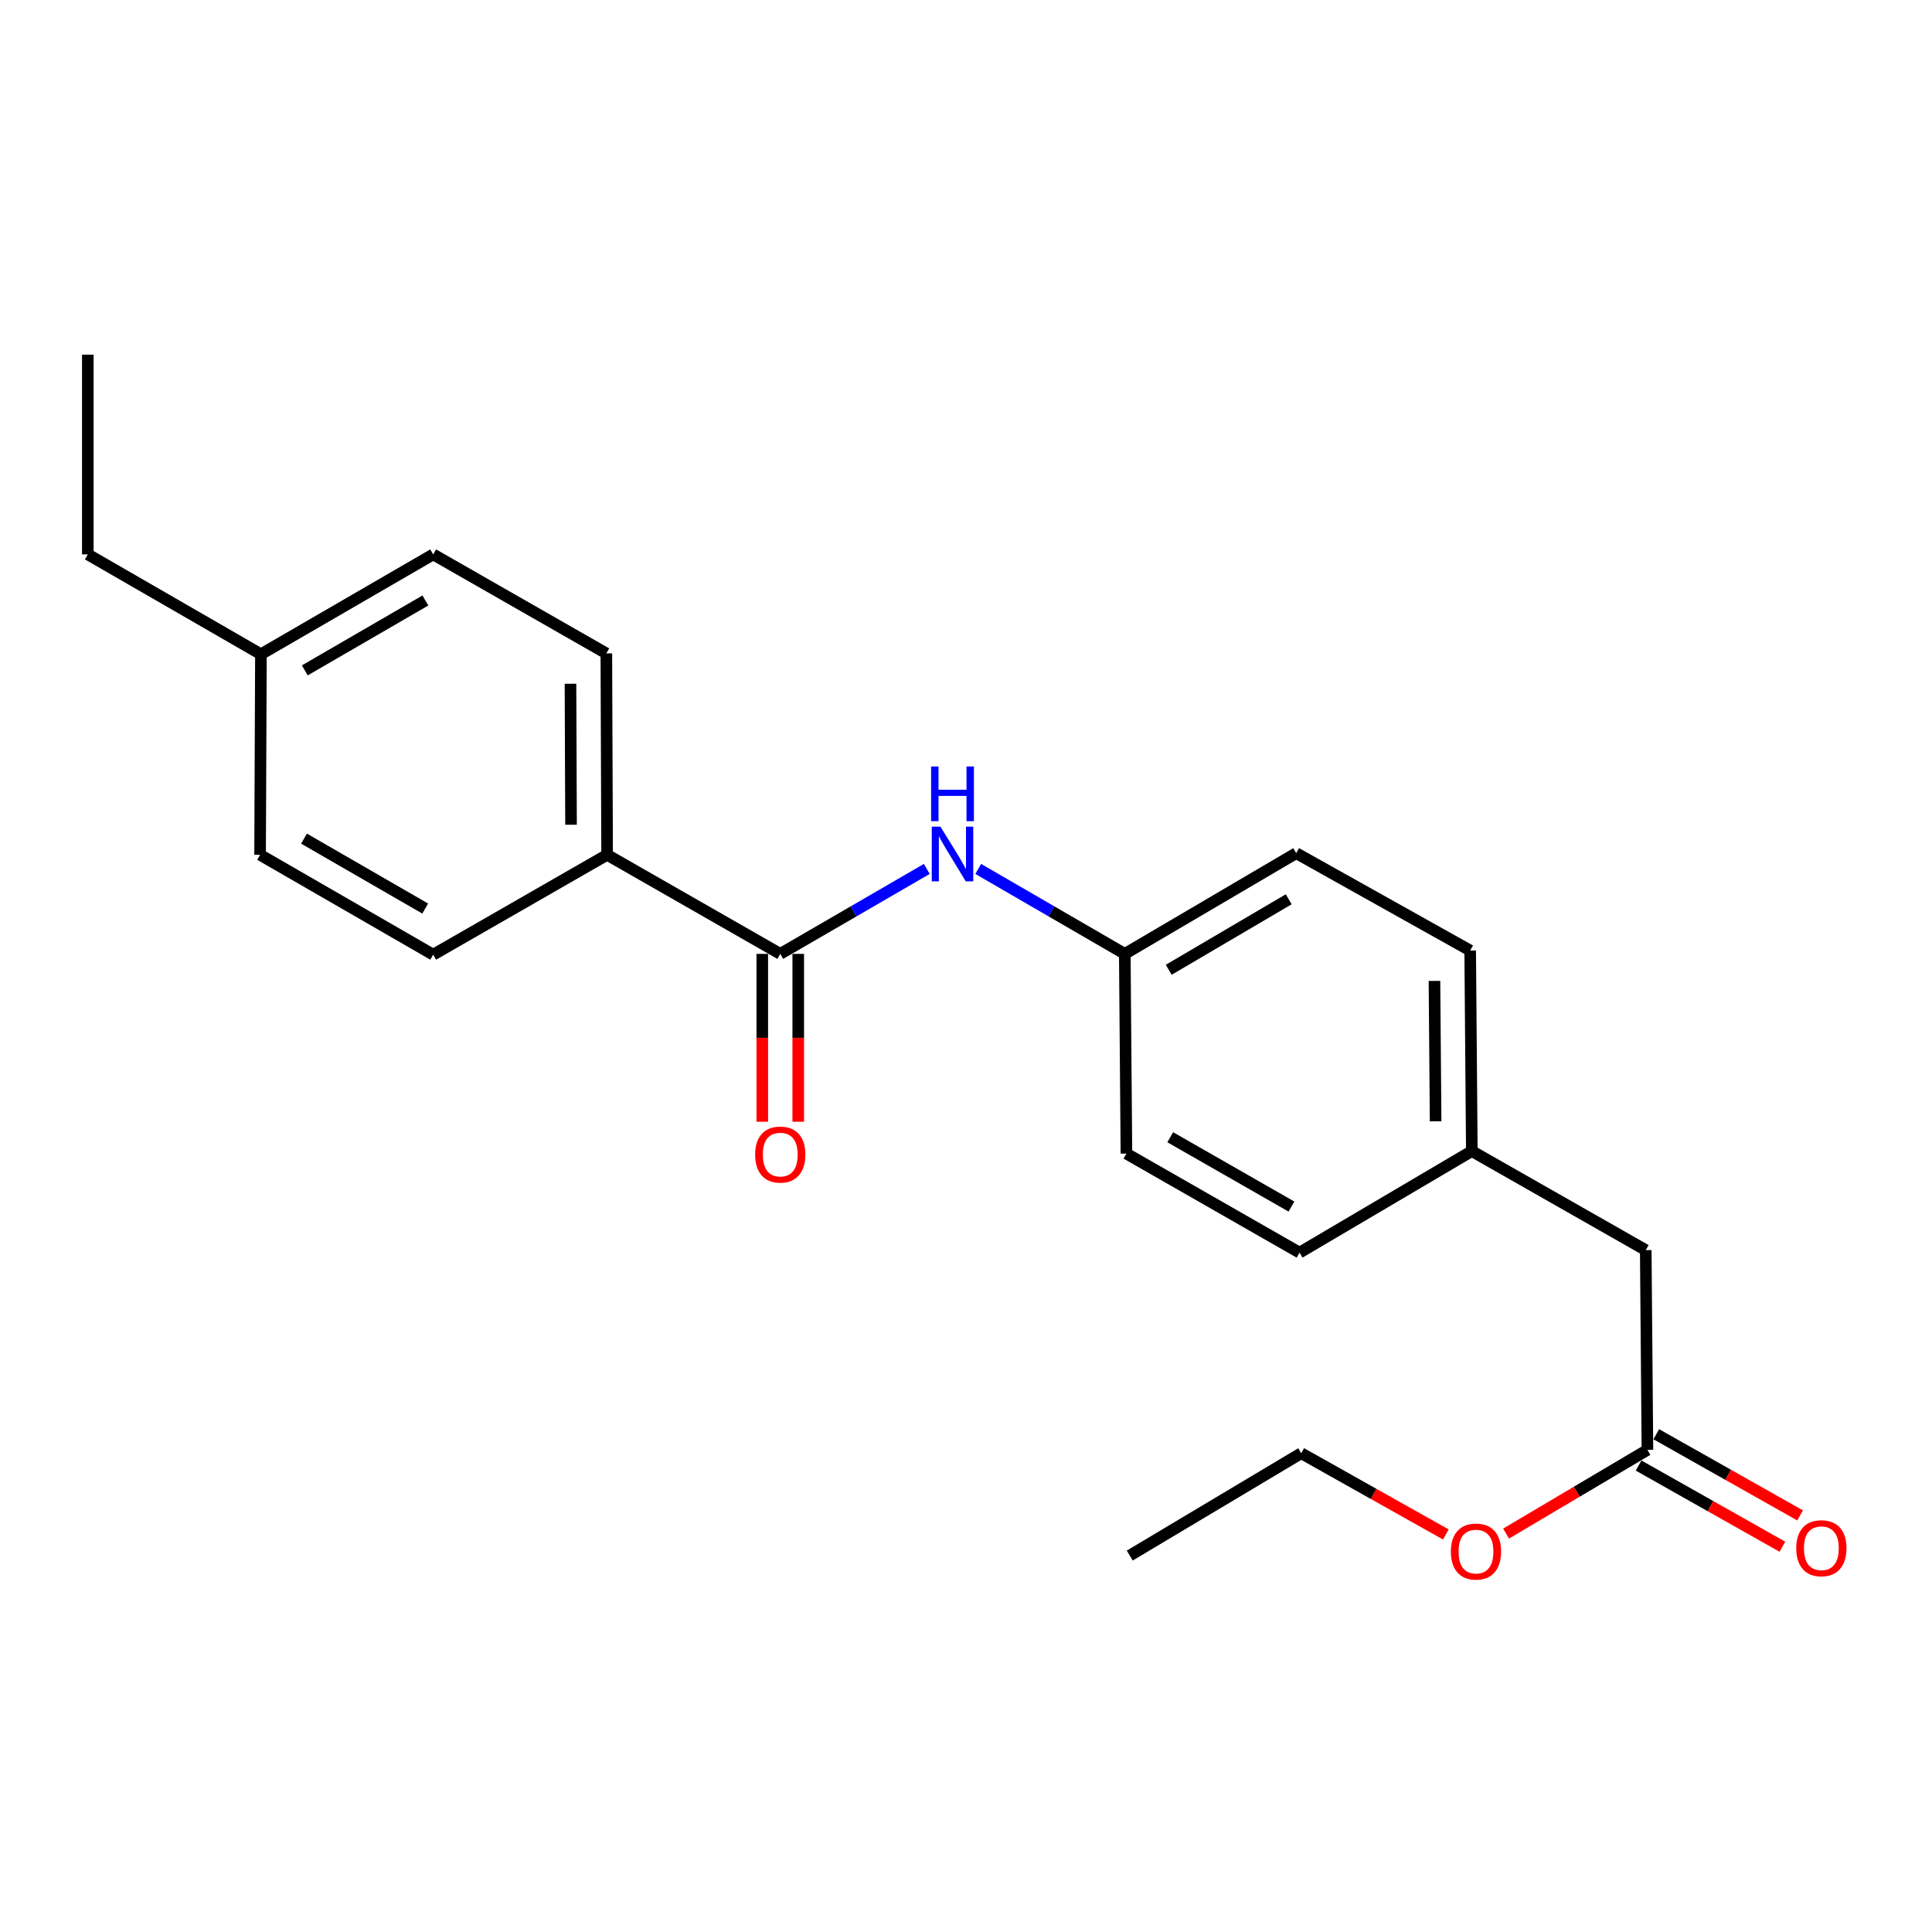 <?xml version='1.0' encoding='iso-8859-1'?>
<svg version='1.1' baseProfile='full'
              xmlns='http://www.w3.org/2000/svg'
                      xmlns:rdkit='http://www.rdkit.org/xml'
                      xmlns:xlink='http://www.w3.org/1999/xlink'
                  xml:space='preserve'
width='1000px' height='1000px' viewBox='0 0 1000 1000'>
<!-- END OF HEADER -->
<rect style='opacity:1.0;fill:#FFFFFF;stroke:none' width='1000' height='1000' x='0' y='0'> </rect>
<path class='bond-0' d='M 403.862,493.726 L 441.781,471.74' style='fill:none;fill-rule:evenodd;stroke:#000000;stroke-width:6px;stroke-linecap:butt;stroke-linejoin:miter;stroke-opacity:1' />
<path class='bond-0' d='M 441.781,471.74 L 479.7,449.754' style='fill:none;fill-rule:evenodd;stroke:#0000FF;stroke-width:6px;stroke-linecap:butt;stroke-linejoin:miter;stroke-opacity:1' />
<path class='bond-1' d='M 403.862,493.726 L 314.242,442.447' style='fill:none;fill-rule:evenodd;stroke:#000000;stroke-width:6px;stroke-linecap:butt;stroke-linejoin:miter;stroke-opacity:1' />
<path class='bond-3' d='M 394.553,493.726 L 394.553,537.169' style='fill:none;fill-rule:evenodd;stroke:#000000;stroke-width:6px;stroke-linecap:butt;stroke-linejoin:miter;stroke-opacity:1' />
<path class='bond-3' d='M 394.553,537.169 L 394.553,580.611' style='fill:none;fill-rule:evenodd;stroke:#FF0000;stroke-width:6px;stroke-linecap:butt;stroke-linejoin:miter;stroke-opacity:1' />
<path class='bond-3' d='M 413.17,493.726 L 413.17,537.169' style='fill:none;fill-rule:evenodd;stroke:#000000;stroke-width:6px;stroke-linecap:butt;stroke-linejoin:miter;stroke-opacity:1' />
<path class='bond-3' d='M 413.17,537.169 L 413.17,580.611' style='fill:none;fill-rule:evenodd;stroke:#FF0000;stroke-width:6px;stroke-linecap:butt;stroke-linejoin:miter;stroke-opacity:1' />
<path class='bond-7' d='M 506.333,449.753 L 544.262,471.74' style='fill:none;fill-rule:evenodd;stroke:#0000FF;stroke-width:6px;stroke-linecap:butt;stroke-linejoin:miter;stroke-opacity:1' />
<path class='bond-7' d='M 544.262,471.74 L 582.191,493.726' style='fill:none;fill-rule:evenodd;stroke:#000000;stroke-width:6px;stroke-linecap:butt;stroke-linejoin:miter;stroke-opacity:1' />
<path class='bond-5' d='M 314.242,442.447 L 313.838,338.203' style='fill:none;fill-rule:evenodd;stroke:#000000;stroke-width:6px;stroke-linecap:butt;stroke-linejoin:miter;stroke-opacity:1' />
<path class='bond-5' d='M 295.565,426.882 L 295.282,353.911' style='fill:none;fill-rule:evenodd;stroke:#000000;stroke-width:6px;stroke-linecap:butt;stroke-linejoin:miter;stroke-opacity:1' />
<path class='bond-6' d='M 314.242,442.447 L 224.219,494.14' style='fill:none;fill-rule:evenodd;stroke:#000000;stroke-width:6px;stroke-linecap:butt;stroke-linejoin:miter;stroke-opacity:1' />
<path class='bond-2' d='M 852.706,750.454 L 851.837,647.058' style='fill:none;fill-rule:evenodd;stroke:#000000;stroke-width:6px;stroke-linecap:butt;stroke-linejoin:miter;stroke-opacity:1' />
<path class='bond-4' d='M 848.13,758.56 L 885.349,779.573' style='fill:none;fill-rule:evenodd;stroke:#000000;stroke-width:6px;stroke-linecap:butt;stroke-linejoin:miter;stroke-opacity:1' />
<path class='bond-4' d='M 885.349,779.573 L 922.568,800.586' style='fill:none;fill-rule:evenodd;stroke:#FF0000;stroke-width:6px;stroke-linecap:butt;stroke-linejoin:miter;stroke-opacity:1' />
<path class='bond-4' d='M 857.282,742.348 L 894.502,763.361' style='fill:none;fill-rule:evenodd;stroke:#000000;stroke-width:6px;stroke-linecap:butt;stroke-linejoin:miter;stroke-opacity:1' />
<path class='bond-4' d='M 894.502,763.361 L 931.721,784.374' style='fill:none;fill-rule:evenodd;stroke:#FF0000;stroke-width:6px;stroke-linecap:butt;stroke-linejoin:miter;stroke-opacity:1' />
<path class='bond-12' d='M 852.706,750.454 L 816.125,772.117' style='fill:none;fill-rule:evenodd;stroke:#000000;stroke-width:6px;stroke-linecap:butt;stroke-linejoin:miter;stroke-opacity:1' />
<path class='bond-12' d='M 816.125,772.117 L 779.544,793.78' style='fill:none;fill-rule:evenodd;stroke:#FF0000;stroke-width:6px;stroke-linecap:butt;stroke-linejoin:miter;stroke-opacity:1' />
<path class='bond-11' d='M 313.838,338.203 L 224.219,286.954' style='fill:none;fill-rule:evenodd;stroke:#000000;stroke-width:6px;stroke-linecap:butt;stroke-linejoin:miter;stroke-opacity:1' />
<path class='bond-10' d='M 224.219,494.14 L 134.619,442.447' style='fill:none;fill-rule:evenodd;stroke:#000000;stroke-width:6px;stroke-linecap:butt;stroke-linejoin:miter;stroke-opacity:1' />
<path class='bond-10' d='M 220.082,470.261 L 157.363,434.075' style='fill:none;fill-rule:evenodd;stroke:#000000;stroke-width:6px;stroke-linecap:butt;stroke-linejoin:miter;stroke-opacity:1' />
<path class='bond-14' d='M 582.191,493.726 L 583.029,597.102' style='fill:none;fill-rule:evenodd;stroke:#000000;stroke-width:6px;stroke-linecap:butt;stroke-linejoin:miter;stroke-opacity:1' />
<path class='bond-15' d='M 582.191,493.726 L 670.912,441.599' style='fill:none;fill-rule:evenodd;stroke:#000000;stroke-width:6px;stroke-linecap:butt;stroke-linejoin:miter;stroke-opacity:1' />
<path class='bond-15' d='M 604.93,501.959 L 667.034,465.469' style='fill:none;fill-rule:evenodd;stroke:#000000;stroke-width:6px;stroke-linecap:butt;stroke-linejoin:miter;stroke-opacity:1' />
<path class='bond-8' d='M 851.837,647.058 L 761.814,595.799' style='fill:none;fill-rule:evenodd;stroke:#000000;stroke-width:6px;stroke-linecap:butt;stroke-linejoin:miter;stroke-opacity:1' />
<path class='bond-9' d='M 761.814,595.799 L 760.966,491.999' style='fill:none;fill-rule:evenodd;stroke:#000000;stroke-width:6px;stroke-linecap:butt;stroke-linejoin:miter;stroke-opacity:1' />
<path class='bond-9' d='M 743.07,580.381 L 742.477,507.721' style='fill:none;fill-rule:evenodd;stroke:#000000;stroke-width:6px;stroke-linecap:butt;stroke-linejoin:miter;stroke-opacity:1' />
<path class='bond-22' d='M 761.814,595.799 L 672.649,648.361' style='fill:none;fill-rule:evenodd;stroke:#000000;stroke-width:6px;stroke-linecap:butt;stroke-linejoin:miter;stroke-opacity:1' />
<path class='bond-23' d='M 134.619,442.447 L 135.054,338.637' style='fill:none;fill-rule:evenodd;stroke:#000000;stroke-width:6px;stroke-linecap:butt;stroke-linejoin:miter;stroke-opacity:1' />
<path class='bond-13' d='M 224.219,286.954 L 135.054,338.637' style='fill:none;fill-rule:evenodd;stroke:#000000;stroke-width:6px;stroke-linecap:butt;stroke-linejoin:miter;stroke-opacity:1' />
<path class='bond-13' d='M 220.18,310.813 L 157.765,346.991' style='fill:none;fill-rule:evenodd;stroke:#000000;stroke-width:6px;stroke-linecap:butt;stroke-linejoin:miter;stroke-opacity:1' />
<path class='bond-19' d='M 748.371,794.244 L 710.939,773.213' style='fill:none;fill-rule:evenodd;stroke:#FF0000;stroke-width:6px;stroke-linecap:butt;stroke-linejoin:miter;stroke-opacity:1' />
<path class='bond-19' d='M 710.939,773.213 L 673.508,752.181' style='fill:none;fill-rule:evenodd;stroke:#000000;stroke-width:6px;stroke-linecap:butt;stroke-linejoin:miter;stroke-opacity:1' />
<path class='bond-18' d='M 135.054,338.637 L 45.455,286.954' style='fill:none;fill-rule:evenodd;stroke:#000000;stroke-width:6px;stroke-linecap:butt;stroke-linejoin:miter;stroke-opacity:1' />
<path class='bond-17' d='M 583.029,597.102 L 672.649,648.361' style='fill:none;fill-rule:evenodd;stroke:#000000;stroke-width:6px;stroke-linecap:butt;stroke-linejoin:miter;stroke-opacity:1' />
<path class='bond-17' d='M 605.715,588.631 L 668.449,624.512' style='fill:none;fill-rule:evenodd;stroke:#000000;stroke-width:6px;stroke-linecap:butt;stroke-linejoin:miter;stroke-opacity:1' />
<path class='bond-16' d='M 670.912,441.599 L 760.966,491.999' style='fill:none;fill-rule:evenodd;stroke:#000000;stroke-width:6px;stroke-linecap:butt;stroke-linejoin:miter;stroke-opacity:1' />
<path class='bond-20' d='M 45.455,286.954 L 45.455,183.578' style='fill:none;fill-rule:evenodd;stroke:#000000;stroke-width:6px;stroke-linecap:butt;stroke-linejoin:miter;stroke-opacity:1' />
<path class='bond-21' d='M 673.508,752.181 L 584.756,805.157' style='fill:none;fill-rule:evenodd;stroke:#000000;stroke-width:6px;stroke-linecap:butt;stroke-linejoin:miter;stroke-opacity:1' />
<path  class='atom-1' d='M 486.756 427.873
L 496.036 442.873
Q 496.956 444.353, 498.436 447.033
Q 499.916 449.713, 499.996 449.873
L 499.996 427.873
L 503.756 427.873
L 503.756 456.193
L 499.876 456.193
L 489.916 439.793
Q 488.756 437.873, 487.516 435.673
Q 486.316 433.473, 485.956 432.793
L 485.956 456.193
L 482.276 456.193
L 482.276 427.873
L 486.756 427.873
' fill='#0000FF'/>
<path  class='atom-1' d='M 481.936 396.721
L 485.776 396.721
L 485.776 408.761
L 500.256 408.761
L 500.256 396.721
L 504.096 396.721
L 504.096 425.041
L 500.256 425.041
L 500.256 411.961
L 485.776 411.961
L 485.776 425.041
L 481.936 425.041
L 481.936 396.721
' fill='#0000FF'/>
<path  class='atom-4' d='M 390.862 597.606
Q 390.862 590.806, 394.222 587.006
Q 397.582 583.206, 403.862 583.206
Q 410.142 583.206, 413.502 587.006
Q 416.862 590.806, 416.862 597.606
Q 416.862 604.486, 413.462 608.406
Q 410.062 612.286, 403.862 612.286
Q 397.622 612.286, 394.222 608.406
Q 390.862 604.526, 390.862 597.606
M 403.862 609.086
Q 408.182 609.086, 410.502 606.206
Q 412.862 603.286, 412.862 597.606
Q 412.862 592.046, 410.502 589.246
Q 408.182 586.406, 403.862 586.406
Q 399.542 586.406, 397.182 589.206
Q 394.862 592.006, 394.862 597.606
Q 394.862 603.326, 397.182 606.206
Q 399.542 609.086, 403.862 609.086
' fill='#FF0000'/>
<path  class='atom-5' d='M 929.729 801.358
Q 929.729 794.558, 933.089 790.758
Q 936.449 786.958, 942.729 786.958
Q 949.009 786.958, 952.369 790.758
Q 955.729 794.558, 955.729 801.358
Q 955.729 808.238, 952.329 812.158
Q 948.929 816.038, 942.729 816.038
Q 936.489 816.038, 933.089 812.158
Q 929.729 808.278, 929.729 801.358
M 942.729 812.838
Q 947.049 812.838, 949.369 809.958
Q 951.729 807.038, 951.729 801.358
Q 951.729 795.798, 949.369 792.998
Q 947.049 790.158, 942.729 790.158
Q 938.409 790.158, 936.049 792.958
Q 933.729 795.758, 933.729 801.358
Q 933.729 807.078, 936.049 809.958
Q 938.409 812.838, 942.729 812.838
' fill='#FF0000'/>
<path  class='atom-13' d='M 750.965 803.086
Q 750.965 796.286, 754.325 792.486
Q 757.685 788.686, 763.965 788.686
Q 770.245 788.686, 773.605 792.486
Q 776.965 796.286, 776.965 803.086
Q 776.965 809.966, 773.565 813.886
Q 770.165 817.766, 763.965 817.766
Q 757.725 817.766, 754.325 813.886
Q 750.965 810.006, 750.965 803.086
M 763.965 814.566
Q 768.285 814.566, 770.605 811.686
Q 772.965 808.766, 772.965 803.086
Q 772.965 797.526, 770.605 794.726
Q 768.285 791.886, 763.965 791.886
Q 759.645 791.886, 757.285 794.686
Q 754.965 797.486, 754.965 803.086
Q 754.965 808.806, 757.285 811.686
Q 759.645 814.566, 763.965 814.566
' fill='#FF0000'/>
</svg>

